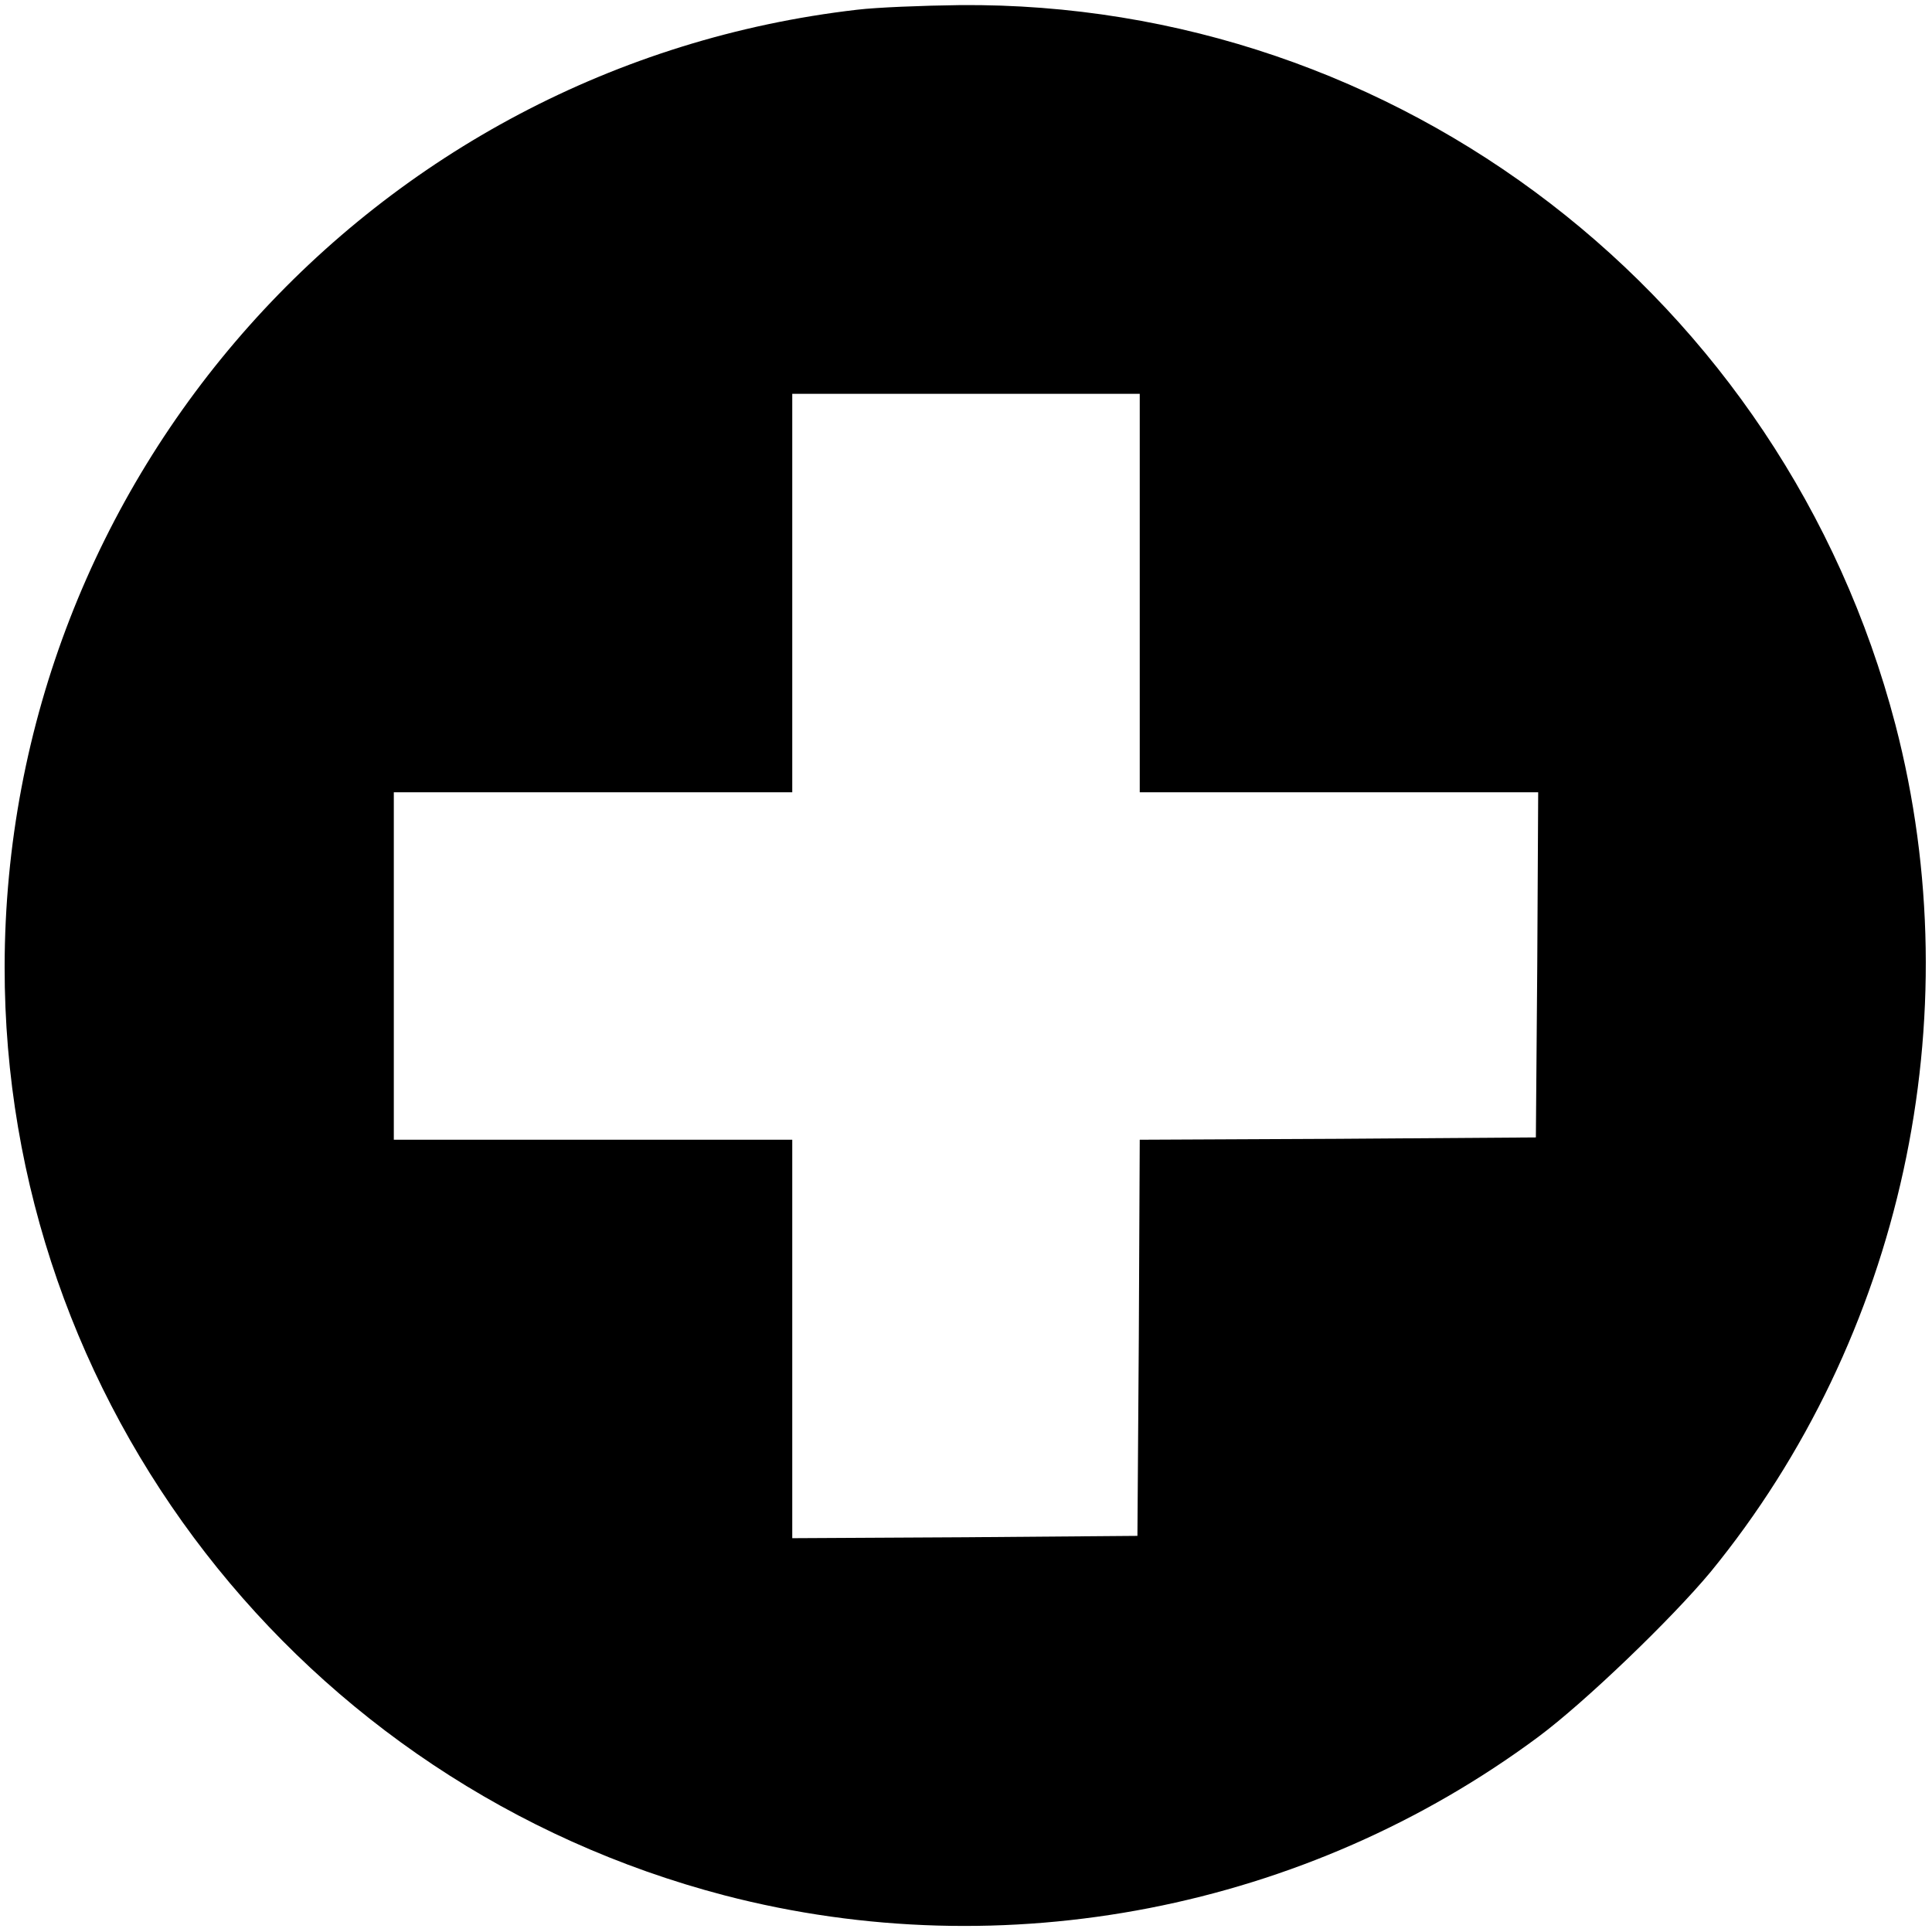 <?xml version="1.0" standalone="no"?>
<!DOCTYPE svg PUBLIC "-//W3C//DTD SVG 20010904//EN"
 "http://www.w3.org/TR/2001/REC-SVG-20010904/DTD/svg10.dtd">
<svg version="1.0" xmlns="http://www.w3.org/2000/svg"
 width="417pt" height="417pt" viewBox="0 0 417 417"
 preserveAspectRatio="xMidYMid meet">
<g transform="translate(0,417) scale(0.1,-0.1)"
fill="#000000" stroke="none">
<path d="M1850 4149 c-1047 -121 -1839 -1010 -1840 -2066 -1 -940 639 -1765
1554 -2004 604 -157 1255 -30 1756 342 101 75 288 255 372 356 413 505 564
1195 399 1829 -241 921 -1072 1561 -2019 1553 -81 -1 -181 -5 -222 -10z m610
-1259 l0 -430 430 0 430 0 -2 -372 -3 -373 -427 -3 -428 -2 -2 -428 -3 -427
-372 -3 -373 -2 0 430 0 430 -430 0 -430 0 0 375 0 375 430 0 430 0 0 430 0
430 375 0 375 0 0 -430z"/>
</g>
</svg>
